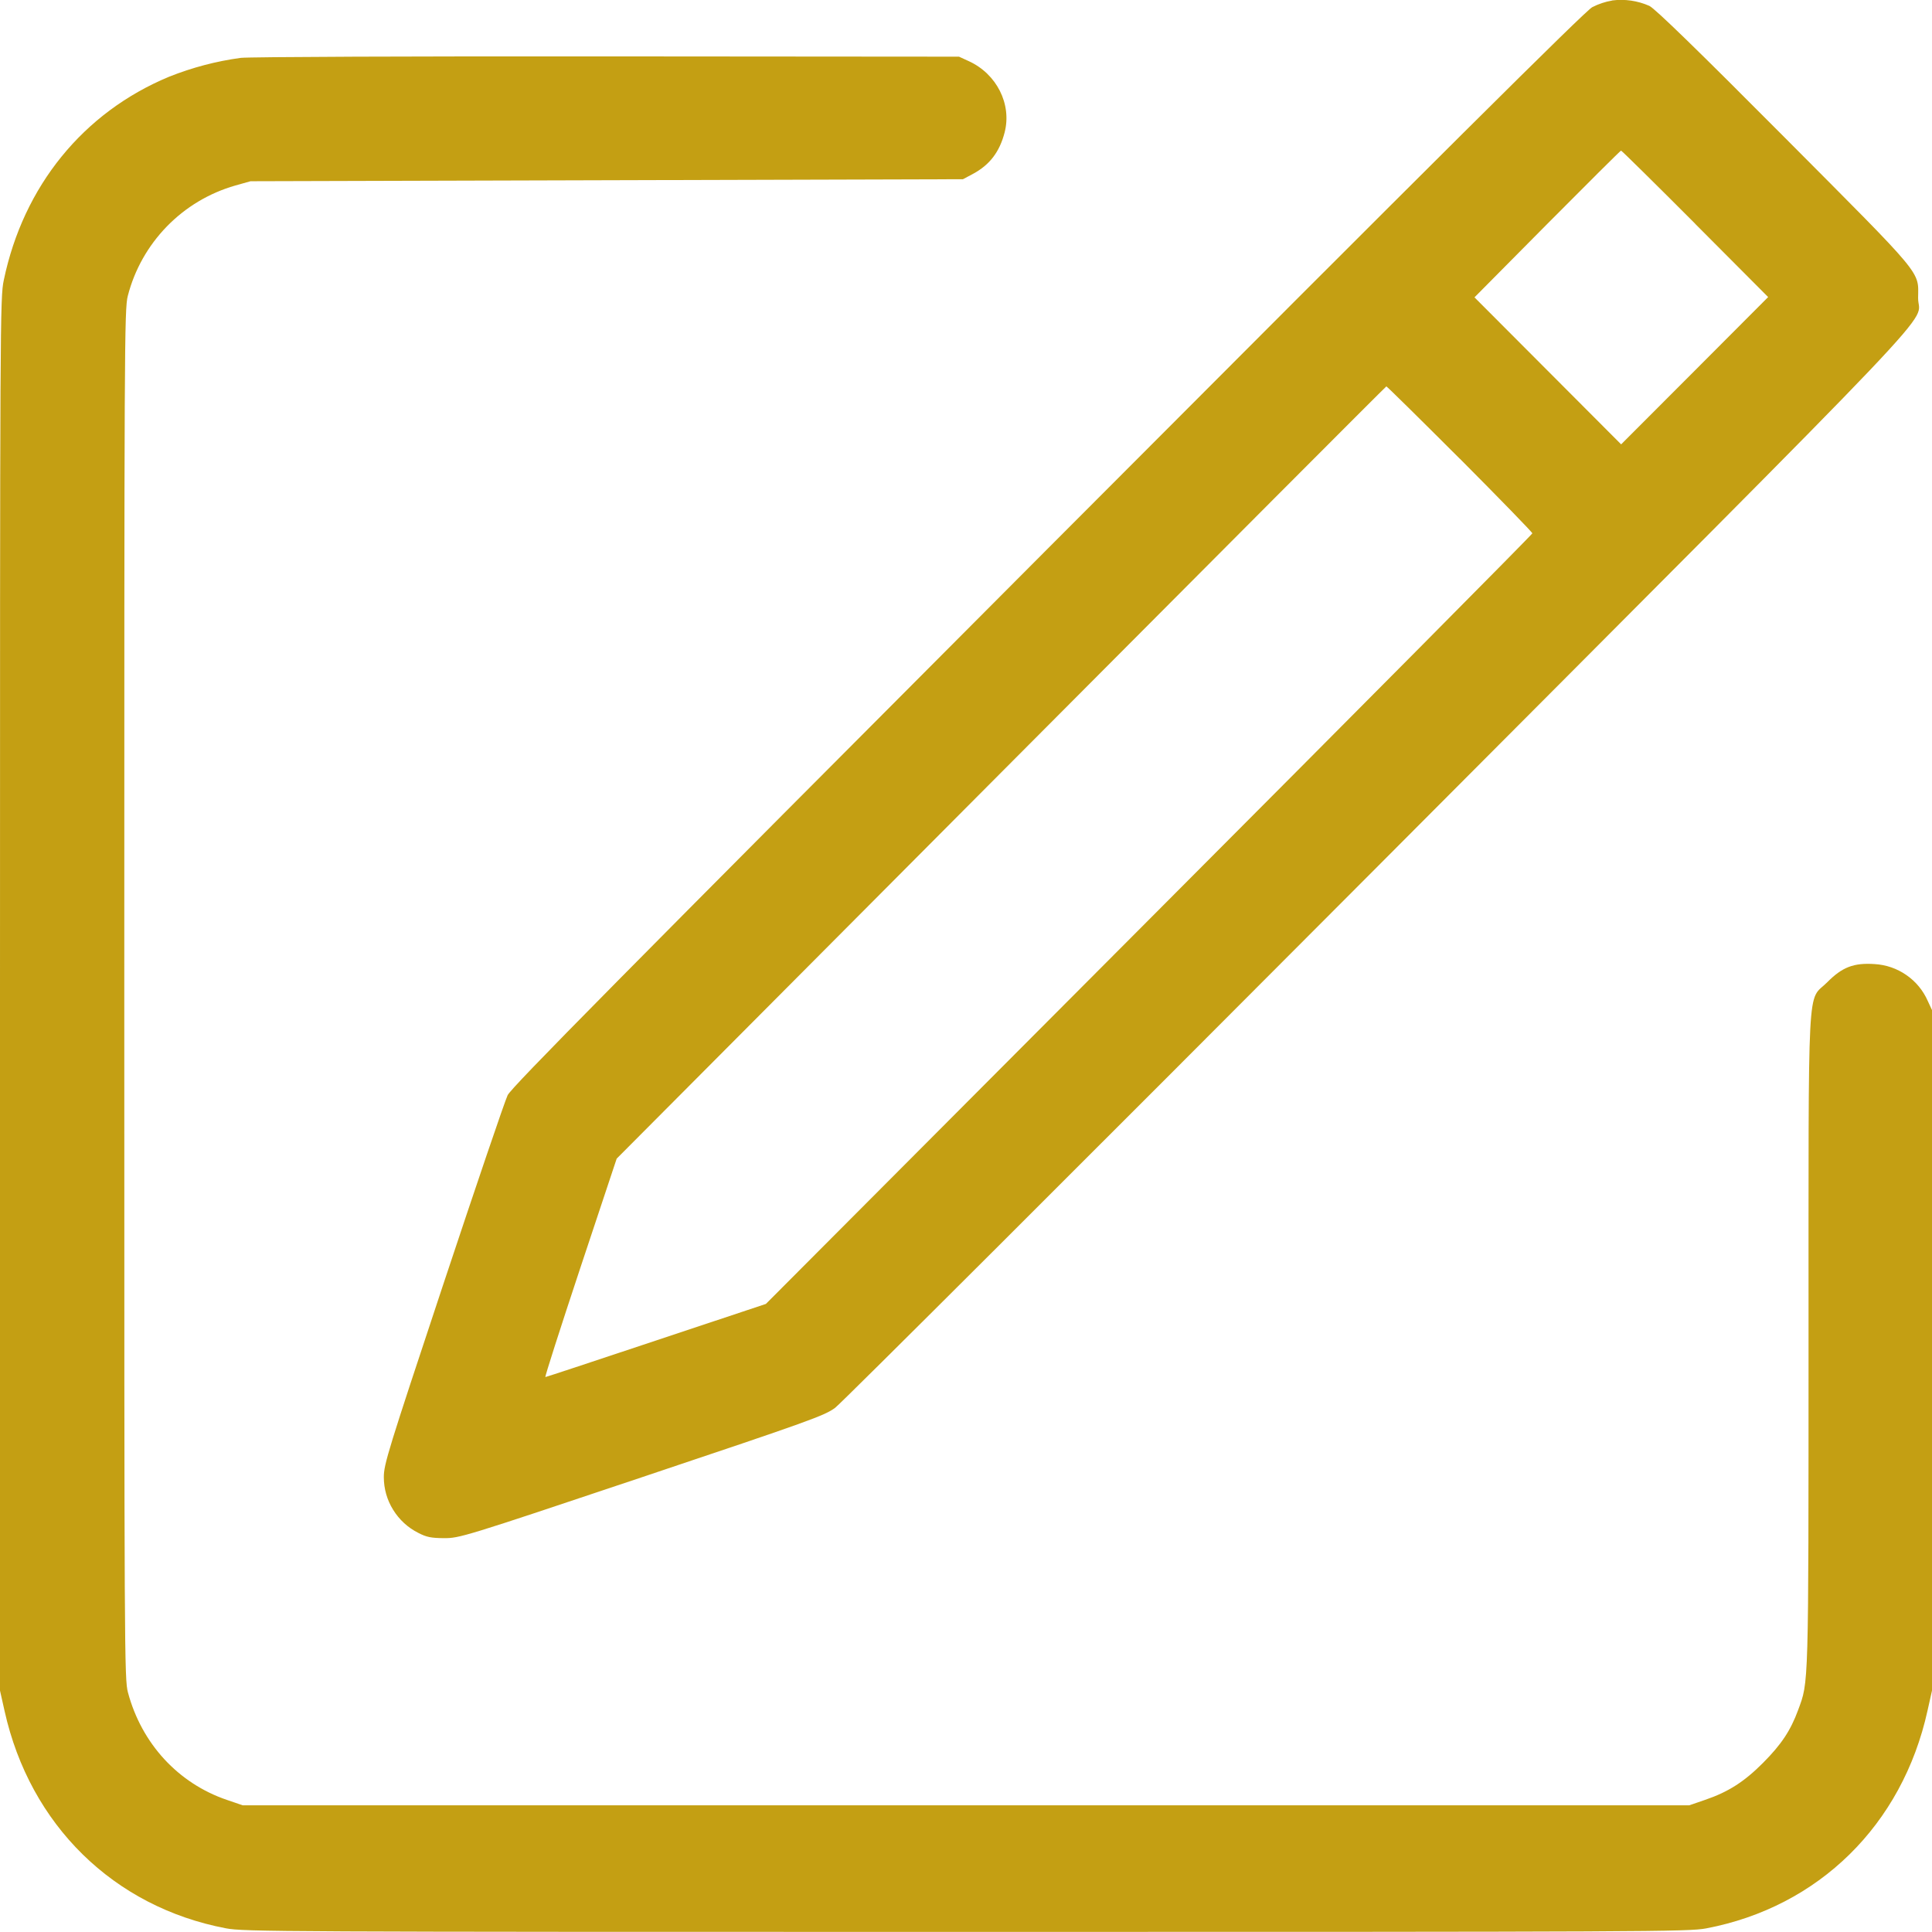 <svg width="21" height="21" viewBox="0 0 21 21" fill="none" xmlns="http://www.w3.org/2000/svg">
<g clip-path="url(#clip0_104_274)">
<path d="M17.523 0.006C17.447 0.019 17.375 0.043 17.307 0.078C17.23 0.119 15.634 1.706 11.386 5.966C6.72 10.645 5.56 11.818 5.518 11.904C5.489 11.963 5.175 12.887 4.819 13.958C4.218 15.769 4.172 15.915 4.172 16.056C4.172 16.182 4.207 16.305 4.274 16.412C4.34 16.519 4.435 16.606 4.547 16.662C4.636 16.708 4.685 16.718 4.826 16.719C4.995 16.719 5.027 16.711 6.977 16.057C8.815 15.441 8.964 15.387 9.079 15.301C9.147 15.25 11.799 12.603 14.976 9.416C21.392 2.979 20.846 3.554 20.849 3.238C20.852 2.94 20.925 3.028 19.394 1.49C18.455 0.546 17.99 0.094 17.928 0.064C17.801 0.008 17.661 -0.013 17.523 0.005V0.006ZM18.426 2.433L19.219 3.229L18.42 4.03L17.621 4.83L16.824 4.031L16.027 3.232L16.818 2.434C17.253 1.996 17.614 1.637 17.62 1.637C17.627 1.637 17.988 1.993 18.426 2.432V2.433ZM15.868 4.986C16.301 5.421 16.656 5.786 16.656 5.797C16.656 5.808 14.782 7.697 12.49 9.995L8.325 14.173L7.133 14.57C6.477 14.789 5.935 14.968 5.928 14.968C5.92 14.968 6.091 14.435 6.308 13.781L6.703 12.594L10.88 8.399C13.177 6.092 15.063 4.201 15.069 4.2C15.074 4.198 15.433 4.552 15.868 4.987V4.986Z" fill="#C49F13"/>
<path d="M2.617 0.629C2.35 0.665 2.089 0.734 1.838 0.834C0.906 1.221 0.254 2.022 0.041 3.046C0.001 3.233 0 3.476 0 10.808V18.376L0.05 18.599C0.326 19.836 1.235 20.728 2.456 20.96C2.65 20.997 3.025 20.999 10.5 20.999C17.948 20.999 18.351 20.997 18.544 20.961C19.768 20.729 20.677 19.836 20.951 18.595L21 18.376V10.979L20.954 10.88C20.904 10.766 20.823 10.668 20.721 10.598C20.619 10.527 20.499 10.486 20.375 10.479C20.15 10.464 20.024 10.512 19.862 10.676C19.639 10.9 19.659 10.521 19.658 14.579C19.658 18.389 19.66 18.273 19.545 18.587C19.463 18.81 19.363 18.961 19.164 19.161C18.96 19.366 18.786 19.478 18.533 19.564L18.361 19.623H2.638L2.466 19.564C1.937 19.384 1.54 18.953 1.391 18.397C1.352 18.252 1.351 18.015 1.351 10.807C1.351 3.739 1.352 3.36 1.389 3.217C1.462 2.932 1.609 2.672 1.813 2.462C2.018 2.251 2.274 2.098 2.556 2.017L2.723 1.97L6.595 1.959L10.467 1.948L10.574 1.891C10.757 1.793 10.865 1.652 10.92 1.439C10.999 1.132 10.834 0.804 10.531 0.665L10.424 0.616L6.606 0.613C4.506 0.611 2.71 0.618 2.616 0.629H2.617Z" fill="#C49F13"/>
</g>
<defs>
<clipPath id="clip0_104_274">
<rect width="21" height="21" fill="white"/>
</clipPath>
</defs>
</svg>
